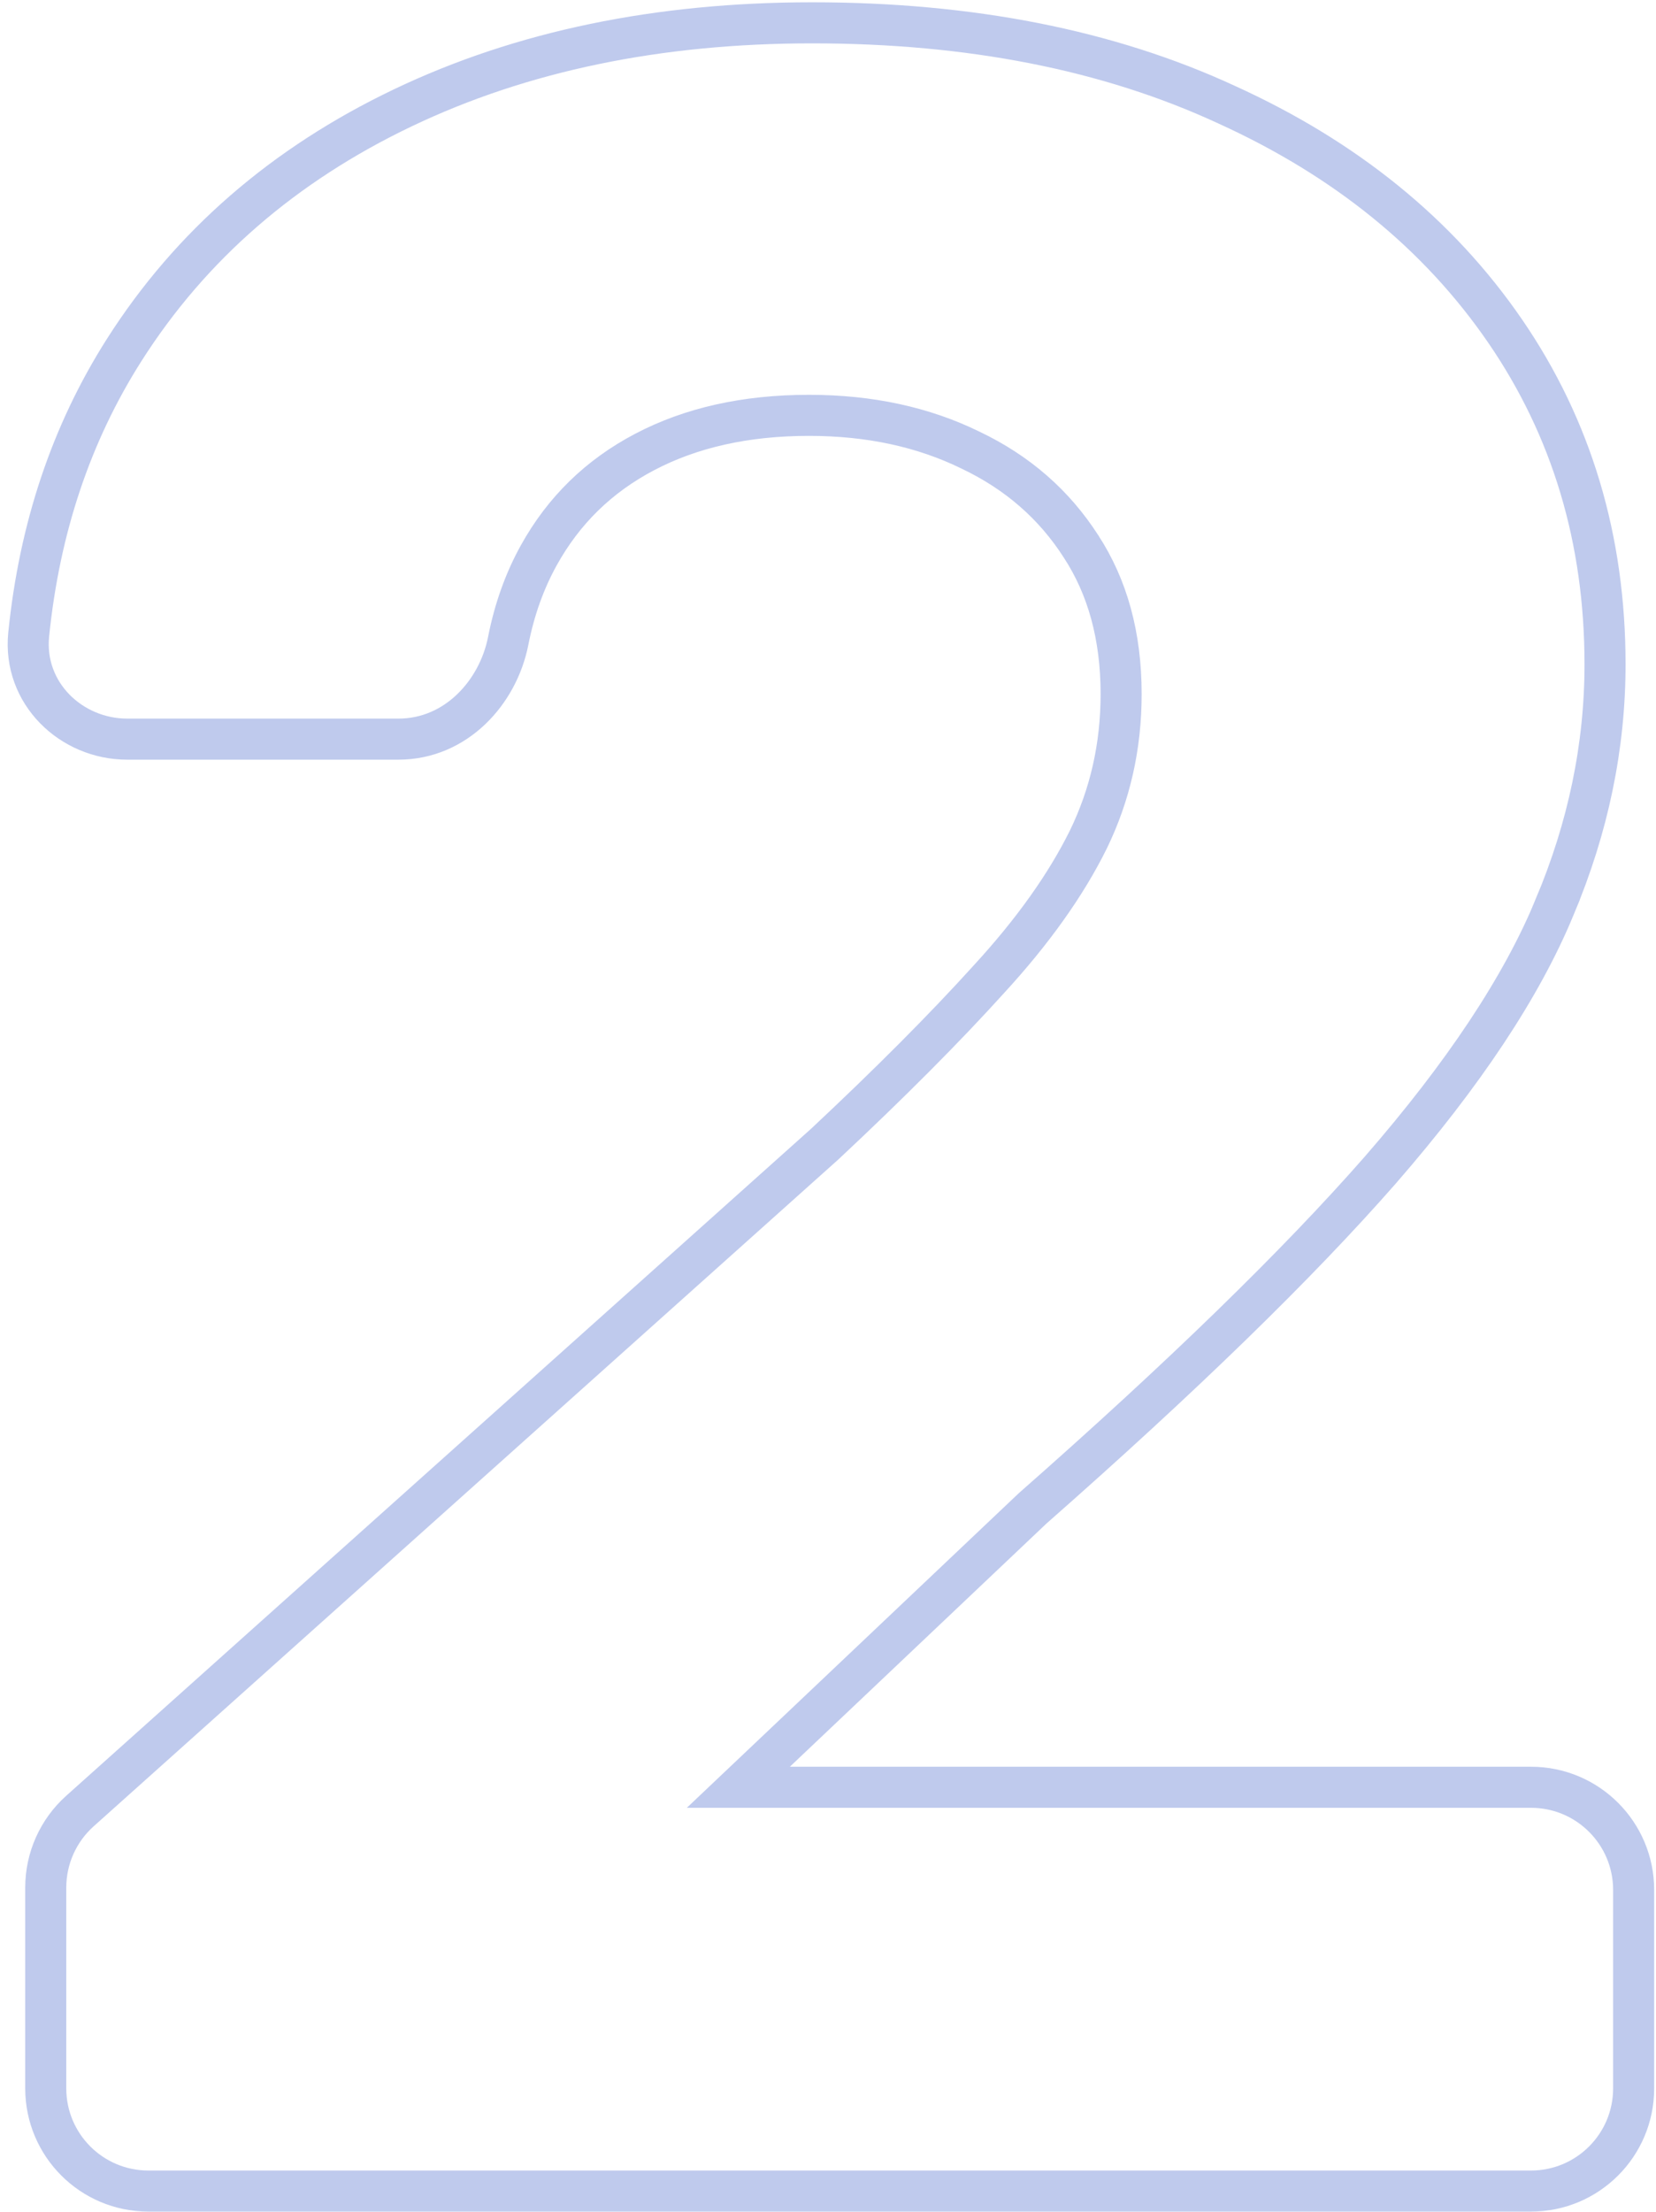 <svg xmlns="http://www.w3.org/2000/svg" width="200" height="267" viewBox="0 0 200 267" fill="none"><path d="M98.086 2.756C117.134 2.756 133.839 6.02 148.134 12.633H148.133C162.476 19.146 173.721 28.242 181.766 39.951C189.831 51.69 193.845 65.133 193.845 80.197C193.845 90.105 191.812 99.867 187.772 109.466L187.773 109.467C183.794 119.125 176.744 129.706 166.75 141.198L166.745 141.205C156.756 152.609 142.732 166.243 124.711 182.097L89.17 215.766H184.907C191.752 215.766 197.3 221.315 197.3 228.159V252.118C197.3 258.963 191.752 264.512 184.907 264.512H17.919C11.075 264.512 5.525 258.963 5.525 252.118V227.871C5.525 224.346 7.026 220.988 9.653 218.637L99.62 138.106C107.507 130.726 114.1 124.106 119.409 118.24L119.415 118.233L119.421 118.226C124.763 112.417 128.749 106.794 131.436 101.363C134.075 95.946 135.402 90.097 135.402 83.783C135.402 76.764 133.753 70.861 130.558 65.965L130.554 65.957L130.549 65.95C127.311 60.911 122.893 57.049 117.237 54.354L117.224 54.348L117.212 54.342C111.54 51.561 105.053 50.142 97.702 50.142C90.009 50.142 83.423 51.644 77.869 54.559C72.323 57.469 68.071 61.62 65.066 67.048C63.361 70.128 62.126 73.564 61.377 77.373C60.151 83.597 55.071 89.231 48.121 89.231H15.36C8.594 89.231 2.749 83.682 3.466 76.602C4.765 63.78 8.598 52.313 14.998 42.251C23.028 29.626 34.272 19.883 48.65 13.018C63.028 6.153 79.527 2.756 98.086 2.756Z" stroke="#BFCAED" stroke-width="4.958"></path></svg>